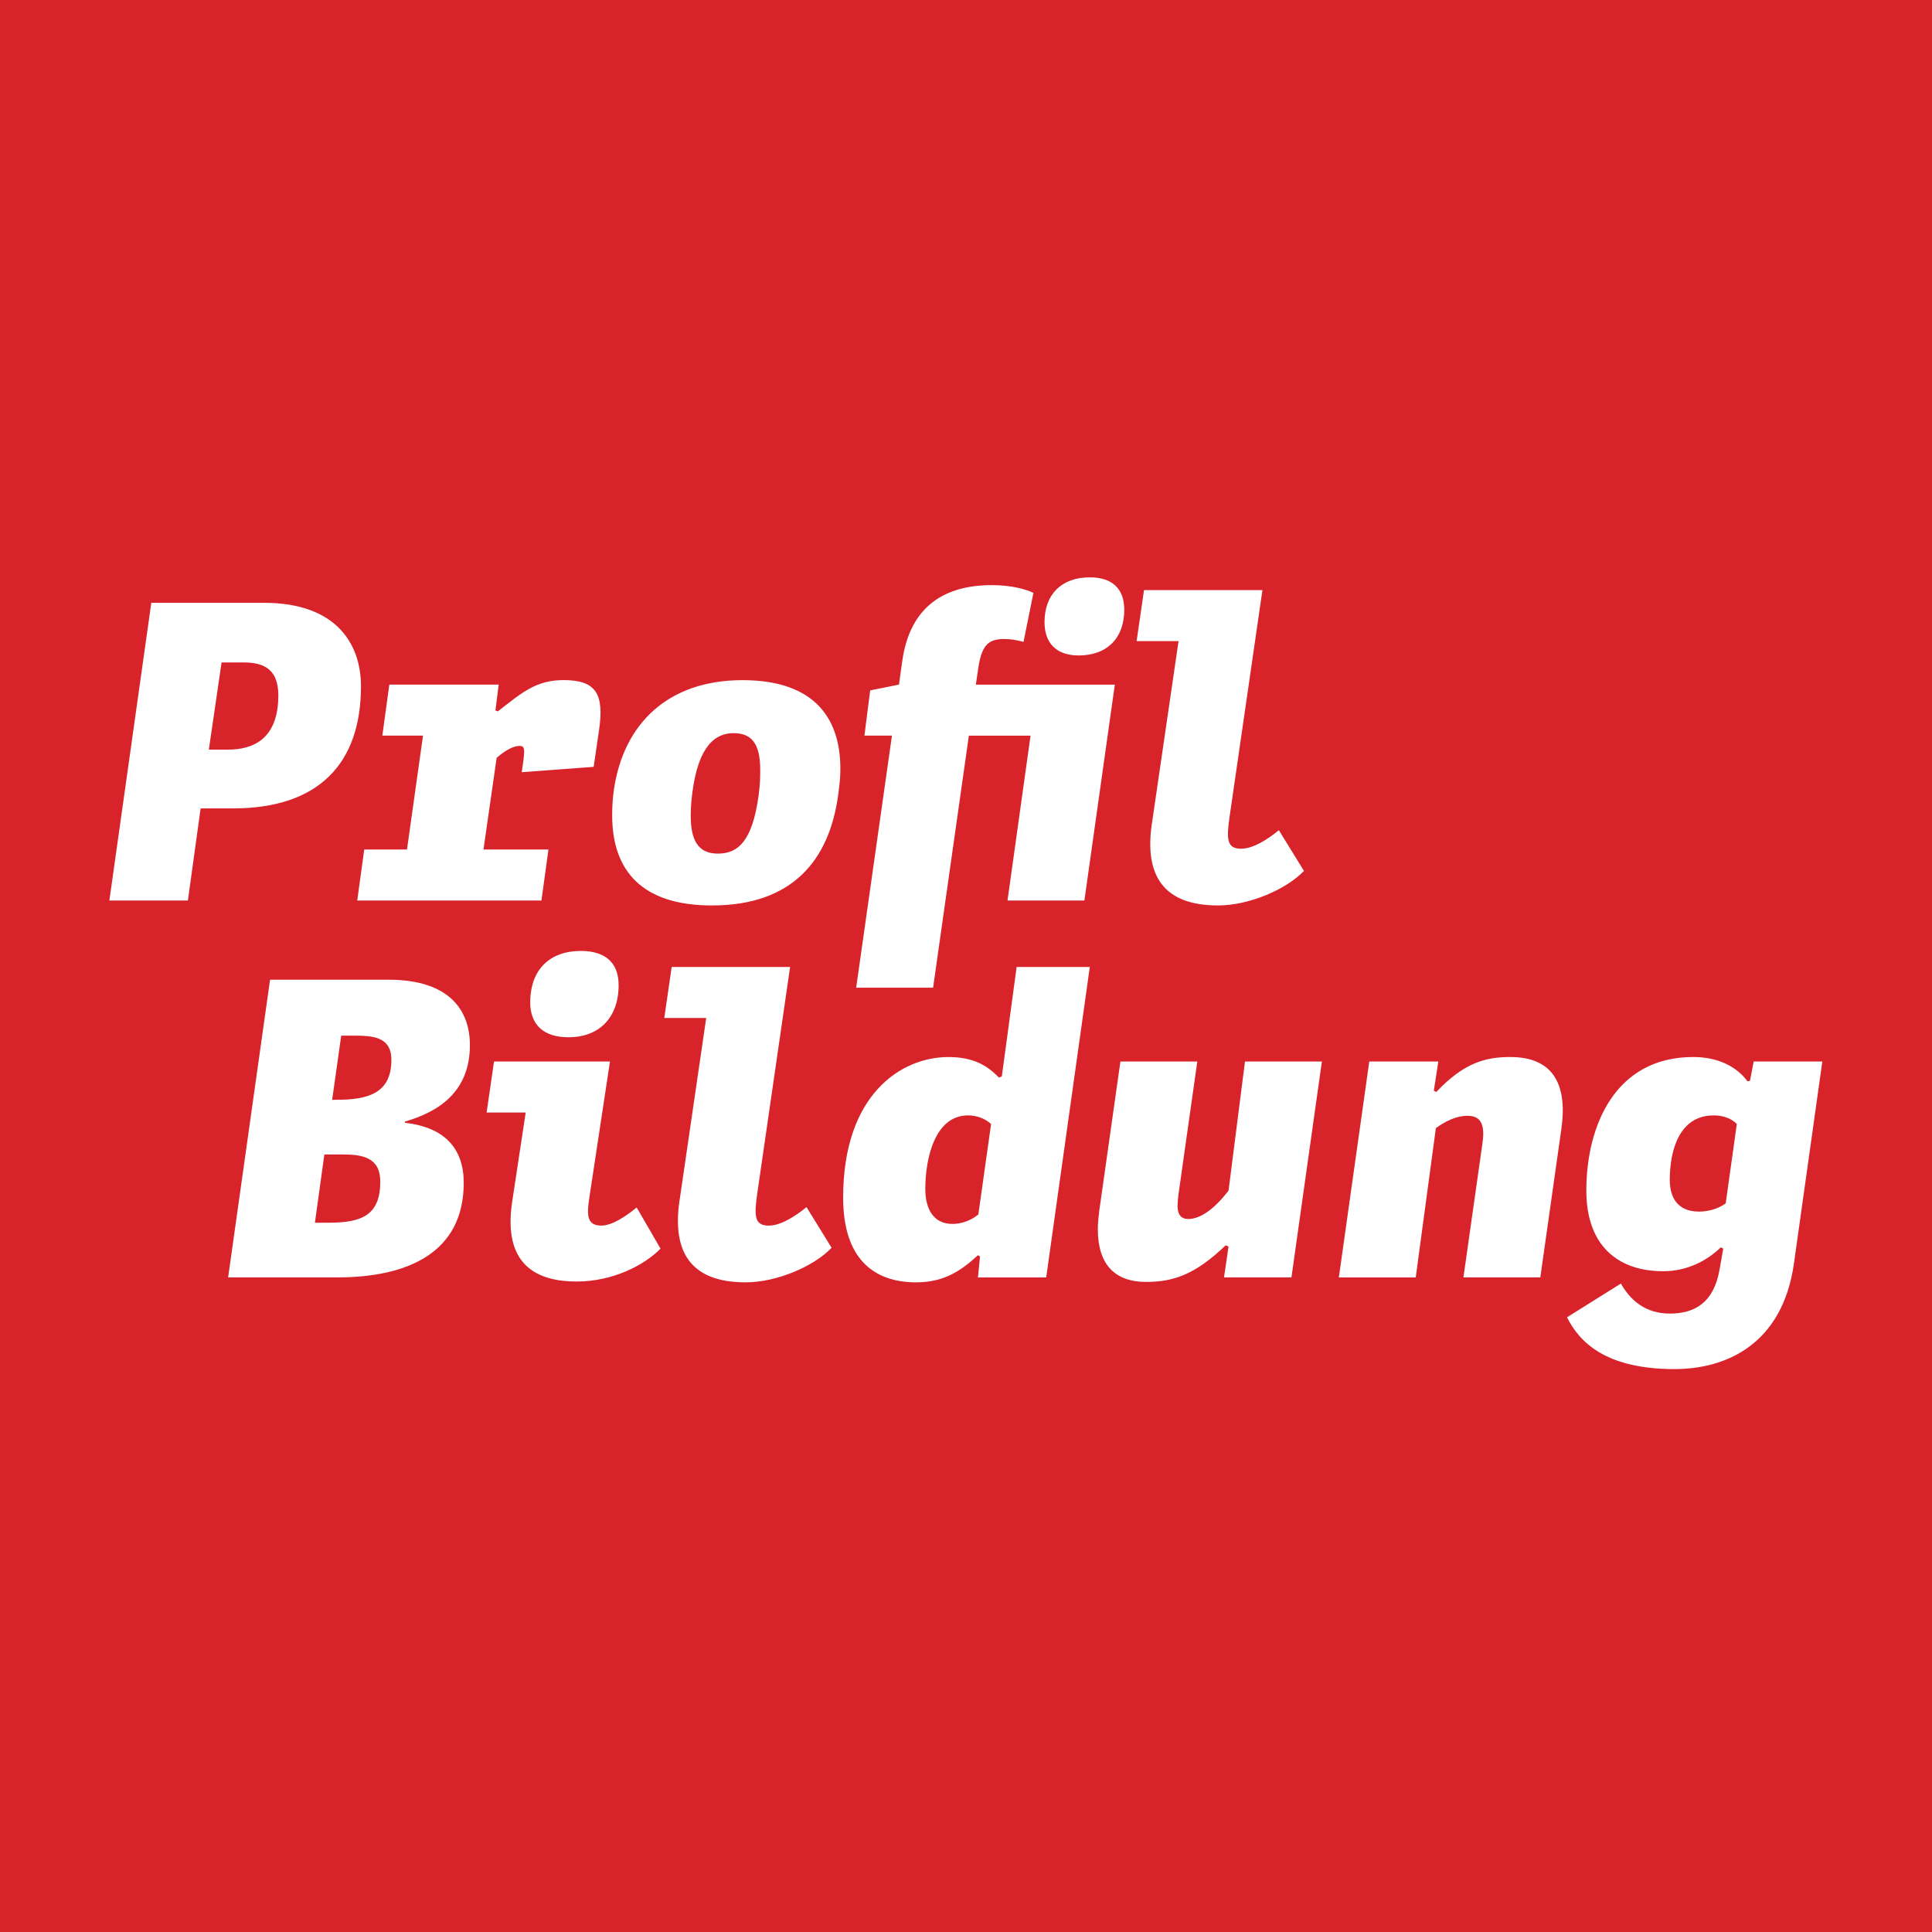 <?xml version="1.0" encoding="UTF-8"?><svg id="Ebene_1" xmlns="http://www.w3.org/2000/svg" xmlns:xlink="http://www.w3.org/1999/xlink" viewBox="0 0 640 640"><defs><clipPath id="clippath"><rect x=".22" y="-.17" width="640" height="640" style="fill:none;"/></clipPath></defs><rect width="640" height="640" style="fill:#d8232a;"/><g style="clip-path:url(#clippath);"><path d="M553.14,390.87c0-10.08,3.27-21.38,14.57-21.38,2.45,0,5.58.68,7.63,2.86l-3.68,26.29c-2.86,2.04-6.27,2.72-8.85,2.72-7.49,0-9.67-5.18-9.67-10.49M554.77,453.52c16.89,0,35.68-8.04,39.5-35l9.4-66.87h-22.74l-1.23,6.4-.82.14c-3.81-5.18-10.22-8.04-17.98-8.04-26.02,0-35.41,23.02-35.41,44.26,0,18.11,10.35,26.7,25.47,26.7,8.31,0,14.85-3.81,19.07-7.9l.82.41-1.23,6.95c-1.91,11.03-8.31,14.57-16.48,14.57s-13.08-4.49-16.21-9.94l-17.84,11.17c4.22,8.45,13.07,17.16,35.68,17.16M475.65,373.71c3-2.18,6.67-4.09,10.49-4.09,5.04,0,5.72,3.81,4.9,9.4l-6.26,44.13h25.47l6.95-49.03c2.04-14.03-2.04-23.97-16.89-23.97-8.04,0-15.25,1.77-24.52,11.58l-.82-.41,1.5-9.67h-22.88l-10.08,71.51h25.47l6.67-49.44ZM363.67,407.22c0,11.85,5.86,17.43,15.93,17.43,8.99,0,16.21-2.32,26.42-12.12l.95.41-1.5,10.21h22.34l10.08-71.51h-25.47l-5.45,42.77c-5.58,7.22-10.08,9.4-13.35,9.4-1.77,0-3.54-.82-3.54-4.36,0-.95.14-2.32.27-3.54l6.27-44.26h-25.47l-6.95,49.03c-.27,2.18-.54,4.49-.54,6.54M306.52,393.87c0-10.08,3.13-24.38,14.16-24.38,2.72,0,5.58.95,7.63,2.86l-4.22,29.96c-2.86,2.32-5.99,3.13-8.58,3.13-6.26,0-8.99-4.9-8.99-11.58M303.53,424.79c8.85,0,14.57-3.54,20.43-8.99l.68.41-.68,6.95h22.61l14.44-102.83h-24.24l-4.9,36.23-.95.41c-3.95-4.09-8.58-6.81-16.75-6.81-15.53,0-34.87,12.26-34.87,46.58,0,19.61,9.53,28.06,24.24,28.06M225.08,397.82c-2.45,17.03,3.81,26.97,21.93,26.97,10.35,0,22.61-5.31,28.47-11.44l-8.31-13.48c-3.68,3-8.45,6.13-12.53,6.13-4.9,0-4.77-3.54-3.81-10.49l10.9-75.18h-39.23l-2.45,16.89h13.89l-8.85,60.61ZM169.64,398.23c-2.45,16.62,3.81,26.29,21.38,26.29,11.85,0,22.34-5.31,27.79-10.9l-7.9-13.62c-3.68,3-8.17,5.99-11.71,5.99-4.77,0-4.9-3.4-3.95-9.4l6.81-44.95h-38.41l-2.45,16.89h12.94l-4.49,29.69ZM175.64,332.03c0,7.35,4.36,11.58,12.67,11.58,10.08,0,16.62-6.4,16.62-17.3,0-7.35-4.36-11.3-12.53-11.3-10.21,0-16.75,6.13-16.75,17.03M113.58,382.43c6.67,0,12.39,1.09,12.39,8.99,0,11.17-6.13,13.62-17.16,13.62h-4.49l3.13-22.61h6.13ZM116.85,343.07c6.27,0,12.8.14,12.8,8.04,0,11.44-8.31,13.21-18.39,13.21h-1.23l3-21.25h3.81ZM111.81,423.15c23.43,0,41.81-8.31,41.81-31.33,0-11.17-6.13-18.39-19.48-19.88v-.41c10.9-3.13,21.52-9.67,21.52-25.33,0-11.3-6.54-21.66-26.97-21.66h-39.23l-13.89,98.61h36.23Z" style="fill:#fff;"/><path d="M381.55,272.97c-2.45,17.02,3.81,26.97,21.93,26.97,10.35,0,22.61-5.31,28.47-11.44l-8.31-13.48c-3.68,3-8.45,6.13-12.53,6.13-4.9,0-4.77-3.54-3.81-10.49l10.9-75.18h-39.23l-2.45,16.89h13.89l-8.85,60.61ZM357.31,217.13c9.53,0,15.12-5.86,15.12-15.12,0-6.95-3.95-10.76-11.44-10.76-9.26,0-14.98,5.58-14.98,14.85,0,6.95,3.95,11.03,11.3,11.03M283.63,327.18h25.47l11.85-83.49h20.43l-7.63,54.62h25.47l10.08-71.51h-46.04l.68-4.63c1.09-7.9,3-10.49,8.58-10.49,2.32,0,3.81.27,6.54.95l3.27-16.21c-2.04-1.09-7.08-2.59-13.76-2.59-15.12,0-27.1,6.54-29.69,25.2l-1.09,7.76-9.53,1.91-1.91,14.98h9.12l-11.85,83.49ZM228.81,270.38c0-2.32.14-4.77.55-7.9,2.04-15.66,7.76-19.61,13.62-19.61s8.85,3.27,8.85,12.12c0,2.18,0,4.49-.54,8.58-2.04,14.85-6.67,19.2-13.48,19.2-5.58,0-8.99-3.13-8.99-12.39M235.89,299.94c26.7,0,38.95-15.12,41.81-36.91.54-4.22.68-5.86.68-8.44,0-15.8-7.76-29.28-32.42-29.28s-39.5,14.44-42.63,36.5c-.41,2.86-.54,5.72-.54,8.31,0,18.52,10.08,29.83,33.1,29.83M181.68,281.41h-21.52l4.36-30.37c2.86-2.45,5.45-3.95,7.63-3.95,1.77,0,1.64,1.36,1.23,4.9l-.55,3.81,23.83-1.77,1.77-12.12c1.77-11.99-.95-16.62-11.71-16.62-9.13,0-13.76,4.09-21.79,10.35l-.82-.27,1.09-8.58h-36.23l-2.32,16.89h13.48l-5.31,37.73h-14.16l-2.32,16.89h61.02l2.32-16.89ZM80.49,219.44c5.99,0,11.71,1.5,11.71,10.9,0,14.44-8.31,17.98-16.62,17.98h-6.4l4.22-28.87h7.08ZM66.46,267.79h10.76c28.33,0,42.36-14.85,42.36-40.45,0-13.48-7.63-27.65-32.14-27.65h-37.32l-13.89,98.61h26.01l4.22-30.51Z" style="fill:#fff;"/></g></svg>